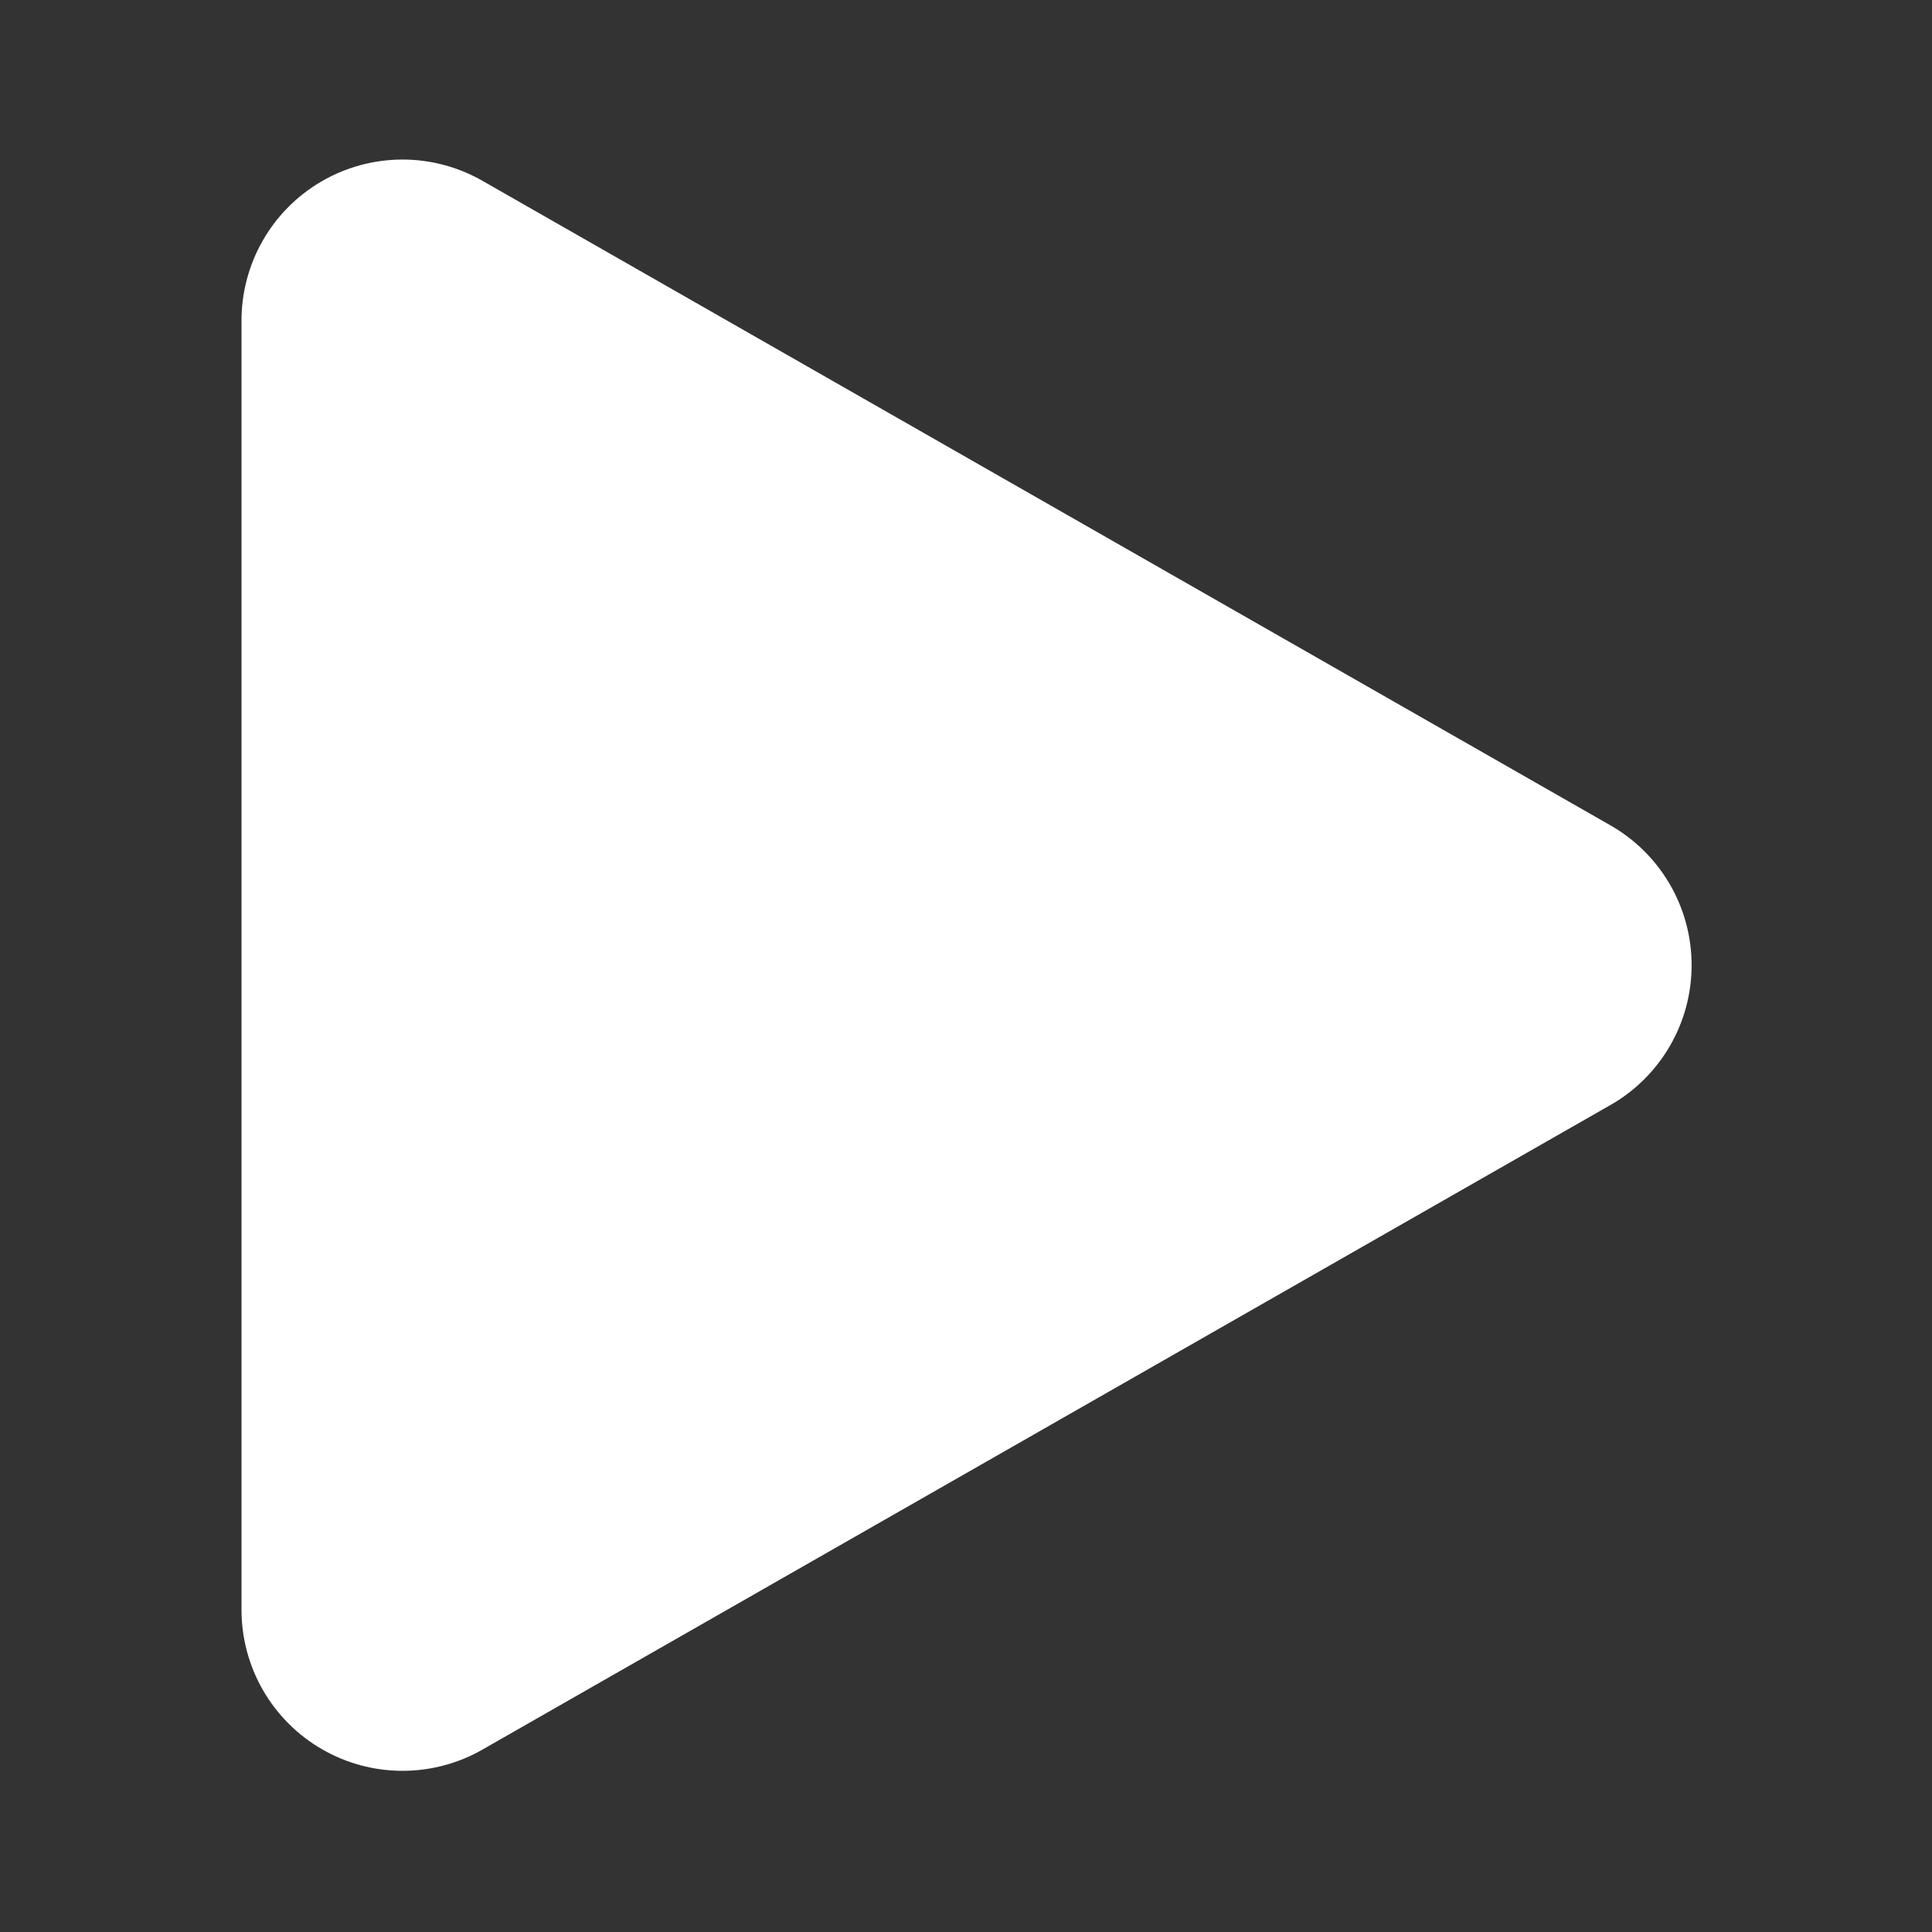 <?xml version="1.0" encoding="UTF-8"?> <svg xmlns="http://www.w3.org/2000/svg" width="40" height="40" viewBox="0 0 40 40" fill="none"><rect x="0" y="0" width="40" height="40" fill="#333333" stroke="none"/><path d="M10 36.217L33.334 22.883C33.847 22.593 34.273 22.171 34.57 21.661C34.867 21.152 35.023 20.573 35.023 19.983C35.023 19.394 34.867 18.814 34.57 18.305C34.273 17.796 33.847 17.374 33.334 17.083L10 3.75C9.491 3.456 8.914 3.302 8.326 3.303C7.738 3.305 7.162 3.461 6.654 3.757C6.146 4.053 5.726 4.478 5.436 4.989C5.145 5.5 4.995 6.079 5 6.667L5 33.333C5.001 33.918 5.155 34.492 5.448 34.999C5.741 35.505 6.162 35.925 6.668 36.217C7.175 36.51 7.75 36.663 8.334 36.663C8.919 36.663 9.494 36.509 10 36.217Z" fill="white"></path></svg> 